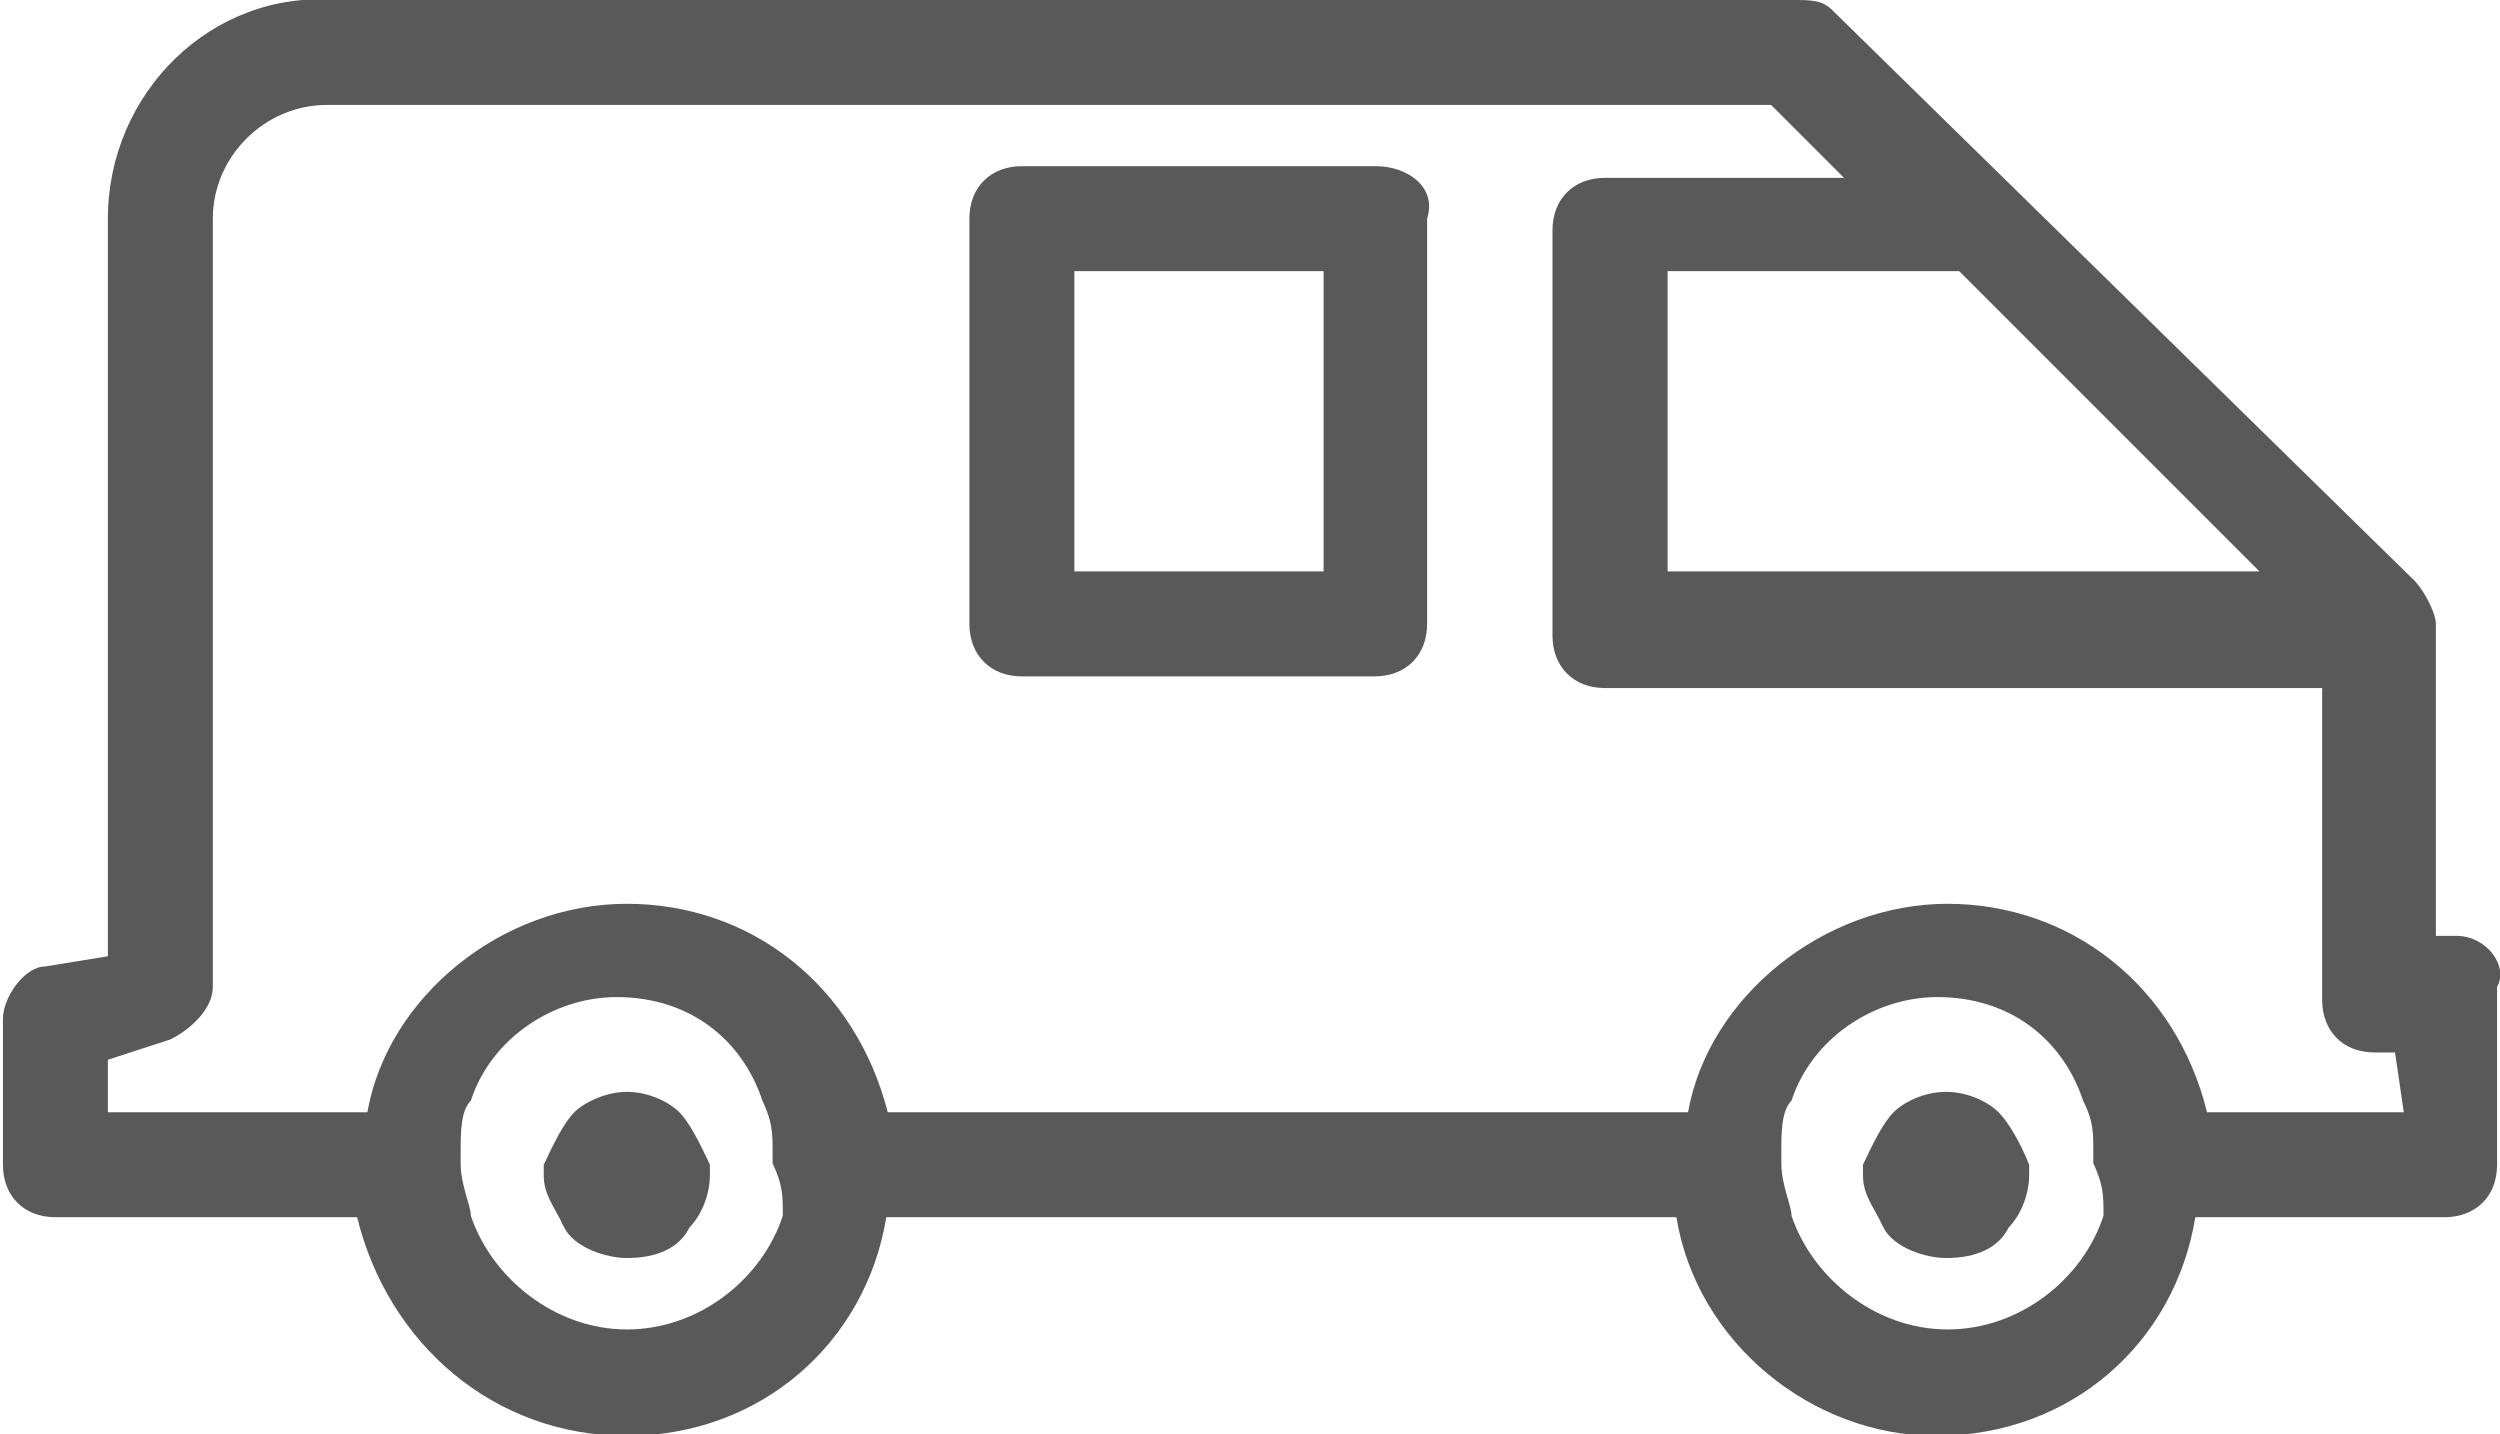 <?xml version="1.0" encoding="utf-8"?>
<!-- Generator: Adobe Illustrator 20.0.0, SVG Export Plug-In . SVG Version: 6.00 Build 0)  -->
<!DOCTYPE svg PUBLIC "-//W3C//DTD SVG 1.1//EN" "http://www.w3.org/Graphics/SVG/1.1/DTD/svg11.dtd">
<svg version="1.1" id="Layer_1" xmlns="http://www.w3.org/2000/svg" xmlns:xlink="http://www.w3.org/1999/xlink" x="0px" y="0px"
	 viewBox="0 0 171.5 98.4" style="enable-background:new 0 0 171.5 98.4;" xml:space="preserve">
<style type="text/css">
	.st0{fill:#595959;}
</style>
<g>
	<path class="st0" d="M168.5,64.2h-1.4V42.8c0-0.7-0.7-2.1-1.4-2.9L125.7,0.7C125,0,124.3,0,122.9,0H23.1C14.5-0.7,7.4,6.4,7.4,15
		v50.6l-4.3,0.7c-1.4,0-2.9,2.1-2.9,3.6v10c0,2.1,1.4,3.6,3.6,3.6h20.7c2.1,8.6,9.3,15,18.5,15s16.4-6.4,17.8-15H115
		c1.4,8.6,9.3,15,17.8,15c9.3,0,16.4-6.4,17.8-15h17.1c2.1,0,3.6-1.4,3.6-3.6V67.7C172.1,66.3,170.6,64.2,168.5,64.2z M155,39.2
		h-40.6V18.6h20L155,39.2z M53.7,83.4c-1.4,4.3-5.7,7.8-10.7,7.8s-9.3-3.6-10.7-7.8c0-0.7-0.7-2.1-0.7-3.6c0,0,0,0,0-0.7
		c0-1.4,0-2.9,0.7-3.6c1.4-4.3,5.7-7.1,10-7.1c5,0,8.6,2.9,10,7.1C53,77,53,77.7,53,79.1c0,0,0,0,0,0.7C53.7,81.3,53.7,82,53.7,83.4
		z M144.3,83.4c-1.4,4.3-5.7,7.8-10.7,7.8s-9.3-3.6-10.7-7.8c0-0.7-0.7-2.1-0.7-3.6c0,0,0,0,0-0.7c0-1.4,0-2.9,0.7-3.6
		c1.4-4.3,5.7-7.1,10-7.1c5,0,8.6,2.9,10,7.1c0.7,1.4,0.7,2.1,0.7,3.6c0,0,0,0,0,0.7C144.3,81.3,144.3,82,144.3,83.4z M164.9,76.3
		h-13.5c-2.1-8.6-9.3-14.3-17.8-14.3s-16.4,6.4-17.8,14.3H60.9C58.7,67.7,51.6,62,43,62s-16.4,6.4-17.8,14.3H7.4v-3.6l4.3-1.4
		c1.4-0.7,2.9-2.1,2.9-3.6V15c0-4.3,3.6-7.8,7.8-7.8h99.1l5,5h-16.4c-2.1,0-3.6,1.4-3.6,3.6v27.8c0,2.1,1.4,3.6,3.6,3.6h49.2v21.4
		c0,2.1,1.4,3.6,3.6,3.6h1.4L164.9,76.3L164.9,76.3z"/>
	<path class="st0" d="M94.4,11.4H70.1c-2.1,0-3.6,1.4-3.6,3.6v27.8c0,2.1,1.4,3.6,3.6,3.6h24.2c2.1,0,3.6-1.4,3.6-3.6V15
		C98.6,12.8,96.5,11.4,94.4,11.4z M90.8,39.2H73.7V18.6h17.1C90.8,18.6,90.8,39.2,90.8,39.2z"/>
	<path class="st0" d="M46.6,76.3c-0.7-0.7-2.1-1.4-3.6-1.4c-1.4,0-2.9,0.7-3.6,1.4c-0.7,0.7-1.4,2.1-2.1,3.6c0,0,0,0,0,0.7
		c0,1.4,0.7,2.1,1.4,3.6c0.7,1.4,2.9,2.1,4.3,2.1c2.1,0,3.6-0.7,4.3-2.1c0.7-0.7,1.4-2.1,1.4-3.6c0,0,0,0,0-0.7
		C48,78.4,47.3,77,46.6,76.3z"/>
	<path class="st0" d="M137.1,76.3c-0.7-0.7-2.1-1.4-3.6-1.4s-2.9,0.7-3.6,1.4c-0.7,0.7-1.4,2.1-2.1,3.6c0,0,0,0,0,0.7
		c0,1.4,0.7,2.1,1.4,3.6c0.7,1.4,2.9,2.1,4.3,2.1c2.1,0,3.6-0.7,4.3-2.1c0.7-0.7,1.4-2.1,1.4-3.6c0,0,0,0,0-0.7
		C138.6,78.4,137.8,77,137.1,76.3z"/>
</g>
</svg>
